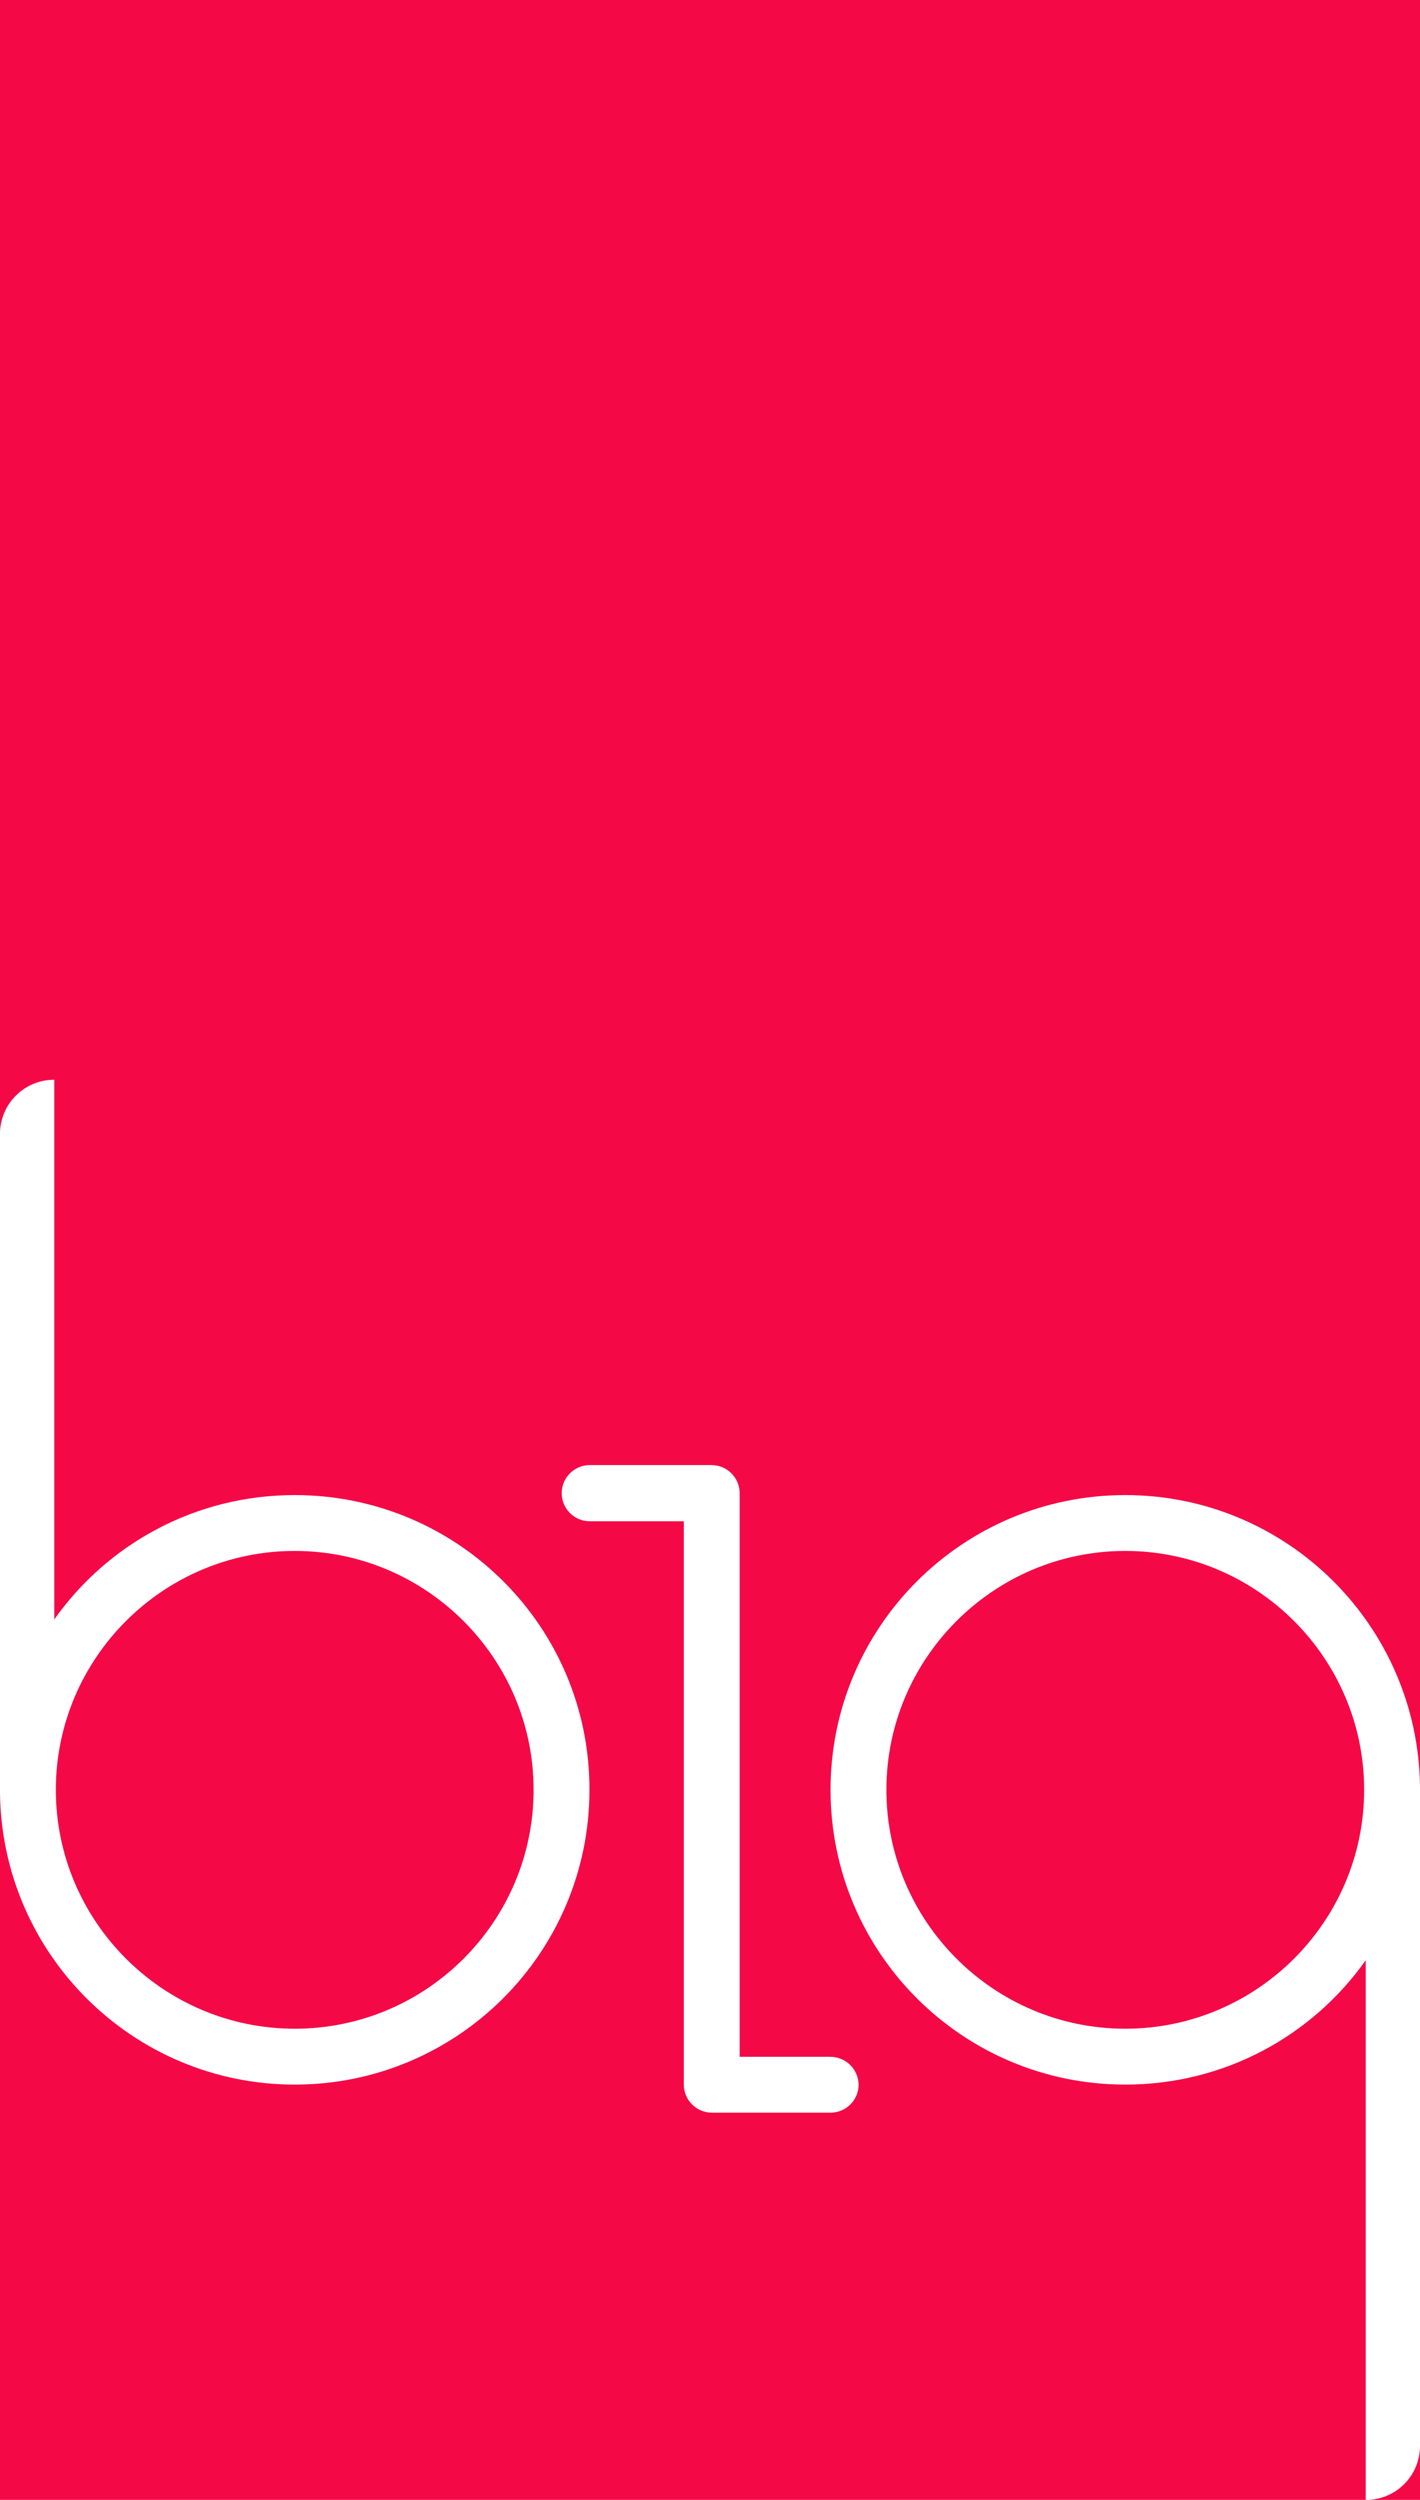 <svg width="121" height="213" viewBox="0 0 121 213" fill="none" xmlns="http://www.w3.org/2000/svg">
<rect width="121" height="213" fill="#F40946"/>
<path d="M25.114 127.386C16.644 127.386 9.169 131.554 4.625 137.98V92H4.598C2.07 92 0 94.07 0 96.598V152.769C0.161 166.509 11.347 177.614 25.114 177.614C38.989 177.614 50.228 166.375 50.228 152.5C50.255 138.625 39.016 127.386 25.114 127.386ZM25.114 172.855C13.902 172.855 4.759 163.713 4.759 152.5C4.759 141.287 13.902 132.145 25.114 132.145C36.327 132.145 45.469 141.287 45.469 152.5C45.469 163.713 36.354 172.855 25.114 172.855Z" fill="white"/>
<path d="M121 152.231C120.839 138.491 109.653 127.386 95.886 127.386C82.011 127.386 70.772 138.625 70.772 152.5C70.772 166.375 82.011 177.614 95.886 177.614C104.356 177.614 111.831 173.446 116.375 167.02V213H116.402C118.956 213 121 210.93 121 208.402V152.231ZM95.886 172.855C84.673 172.855 75.531 163.713 75.531 152.5C75.531 141.287 84.673 132.145 95.886 132.145C107.098 132.145 116.241 141.287 116.241 152.5C116.241 163.713 107.098 172.855 95.886 172.855Z" fill="white"/>
<path d="M70.745 175.248H63.028V127.224C63.028 125.907 61.952 124.831 60.635 124.831H50.255C48.938 124.831 47.862 125.907 47.862 127.224C47.862 128.542 48.938 129.618 50.255 129.618H58.268V177.614C58.268 178.932 59.344 180.007 60.661 180.007H70.772C72.089 180.007 73.165 178.932 73.165 177.614C73.138 176.297 72.062 175.248 70.745 175.248Z" fill="white"/>
</svg>
